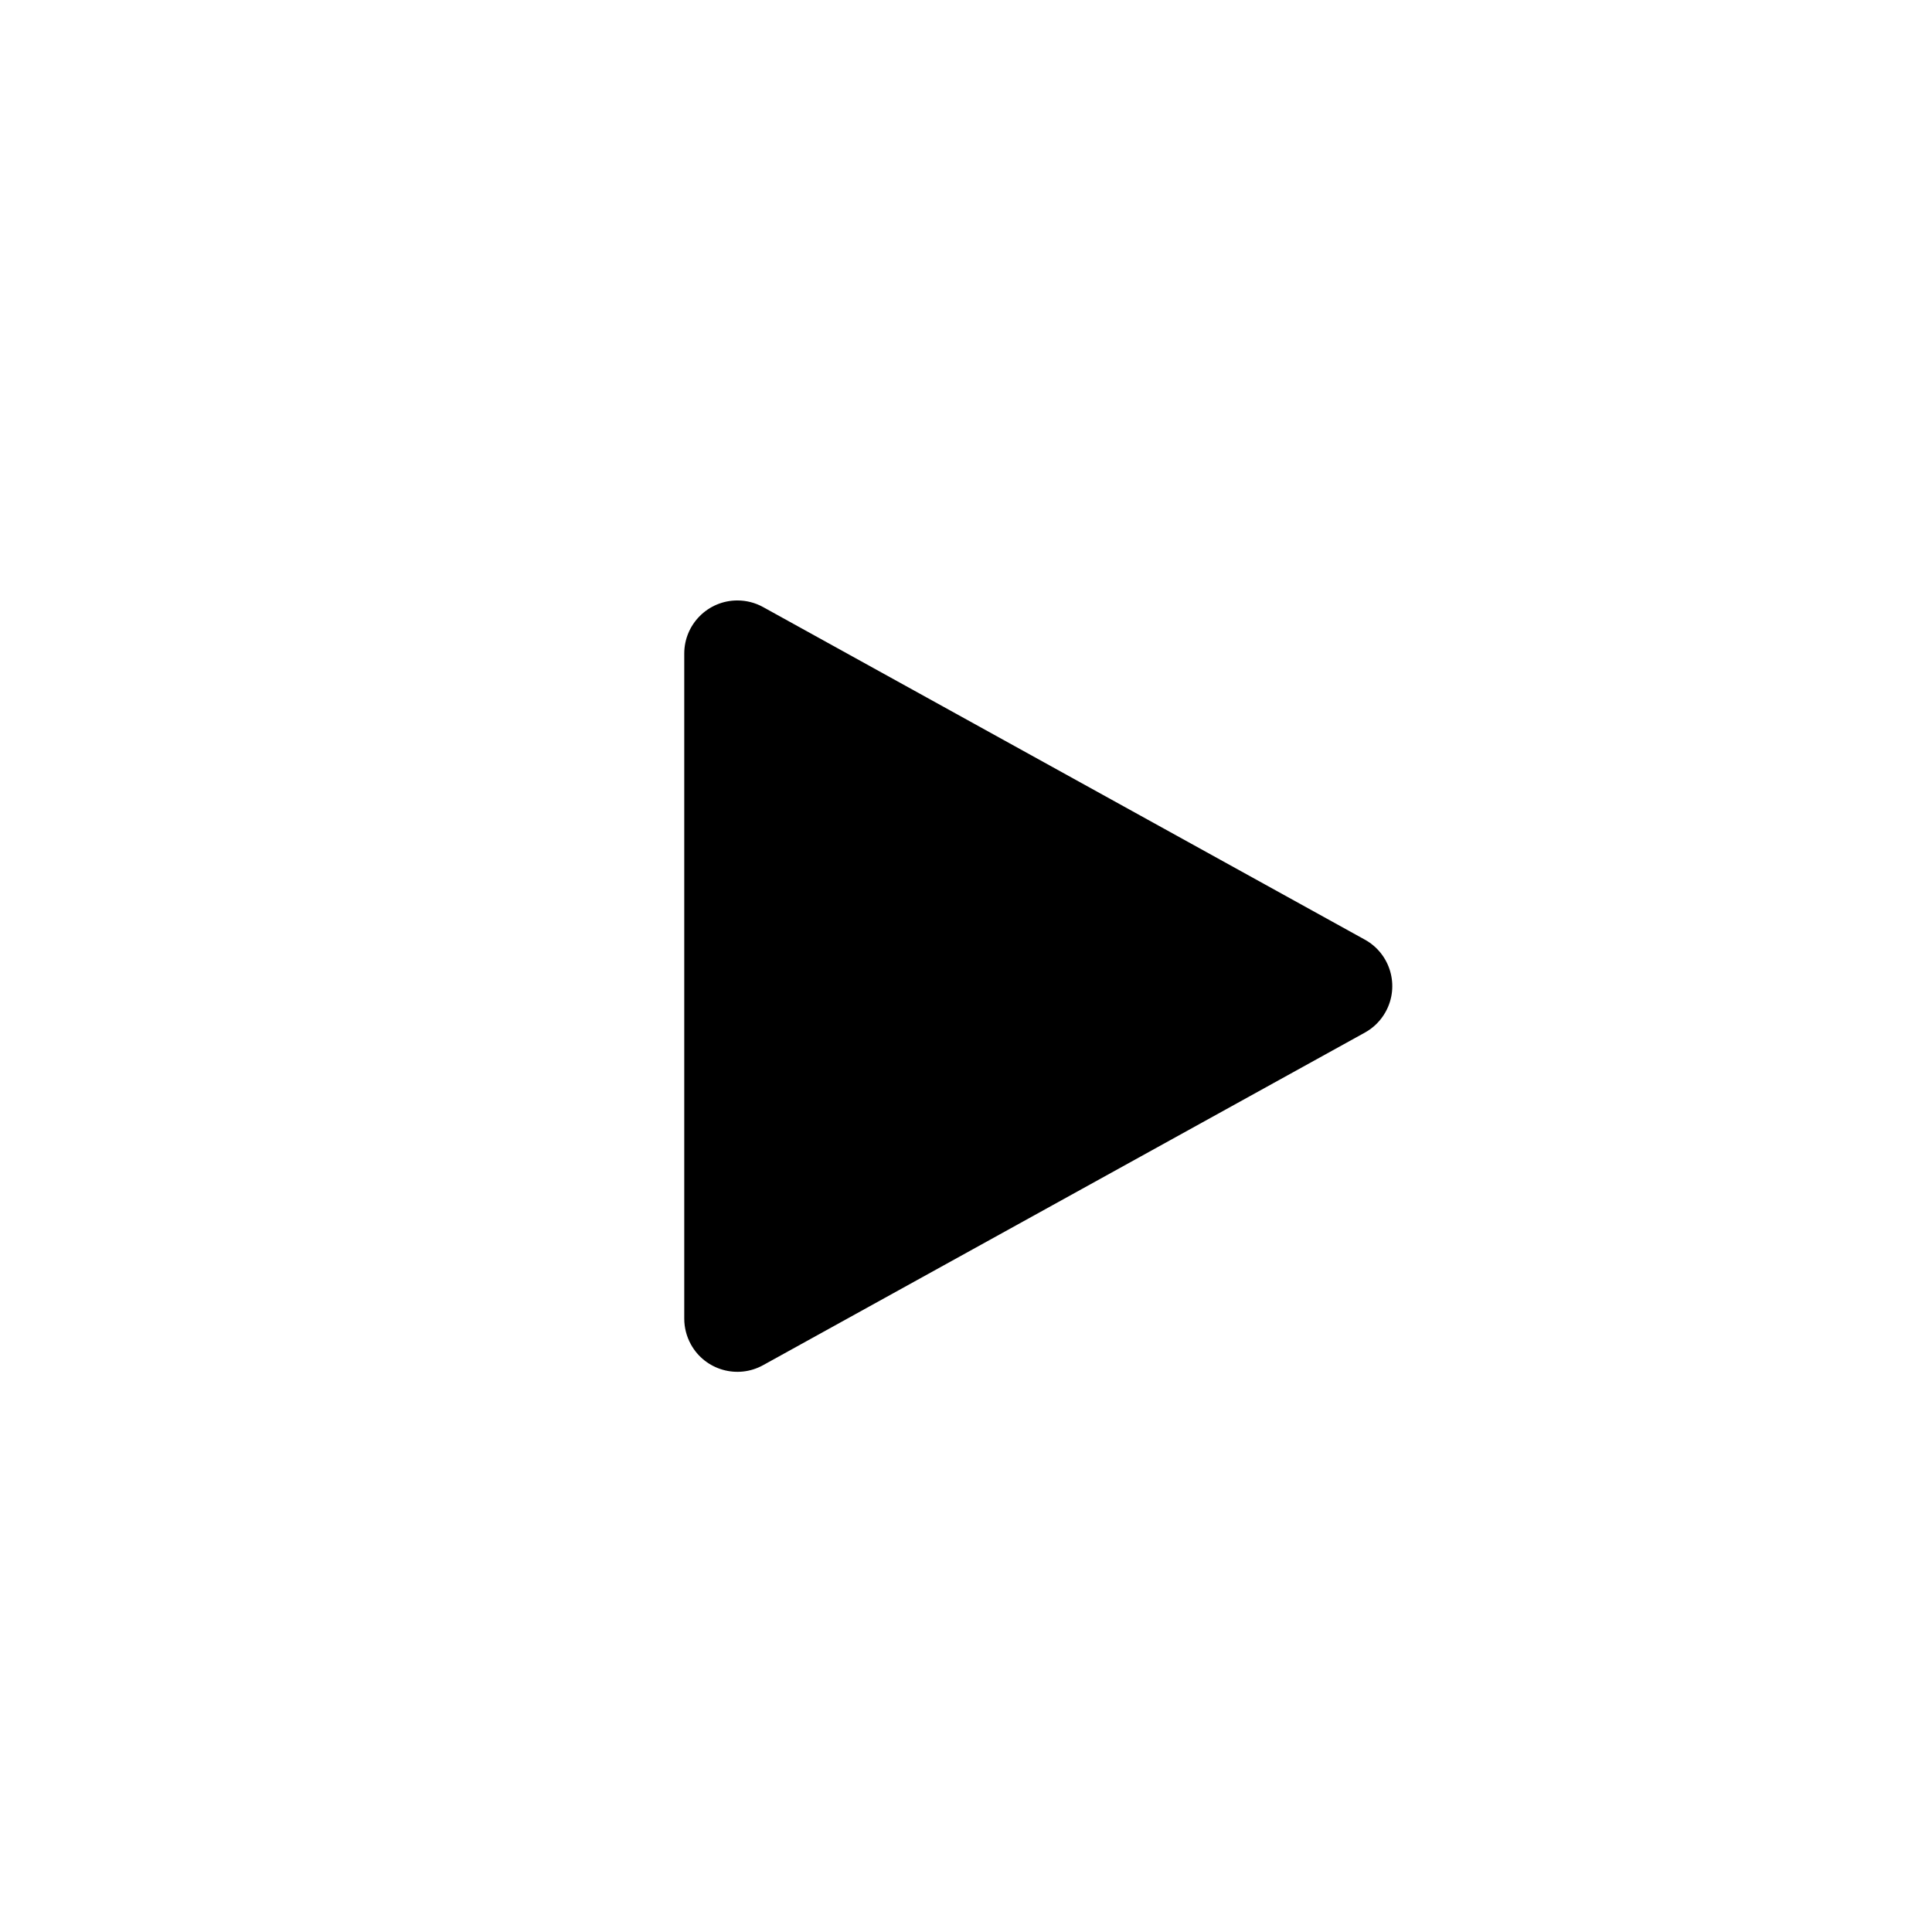 <?xml version="1.0" encoding="UTF-8"?>
<svg width="48px" height="48px" viewBox="0 0 48 48" version="1.1" xmlns="http://www.w3.org/2000/svg" xmlns:xlink="http://www.w3.org/1999/xlink">
    <title>icon / play</title>
    <g id="icon-/-play" stroke="none" stroke-width="1" fill="none" fill-rule="evenodd">
        <path d="M18.958,15.082 L33.909,23.345 C34.547,23.697 34.779,24.5 34.426,25.138 C34.306,25.356 34.127,25.535 33.909,25.655 L18.958,33.918 C18.32,34.27 17.517,34.039 17.165,33.401 C17.057,33.205 17,32.986 17,32.762 L17,16.238 C17,15.509 17.591,14.918 18.32,14.918 C18.543,14.918 18.763,14.974 18.958,15.082 Z" id="Rectangle-2-Copy" fill="#000000"></path>
    </g>
</svg>